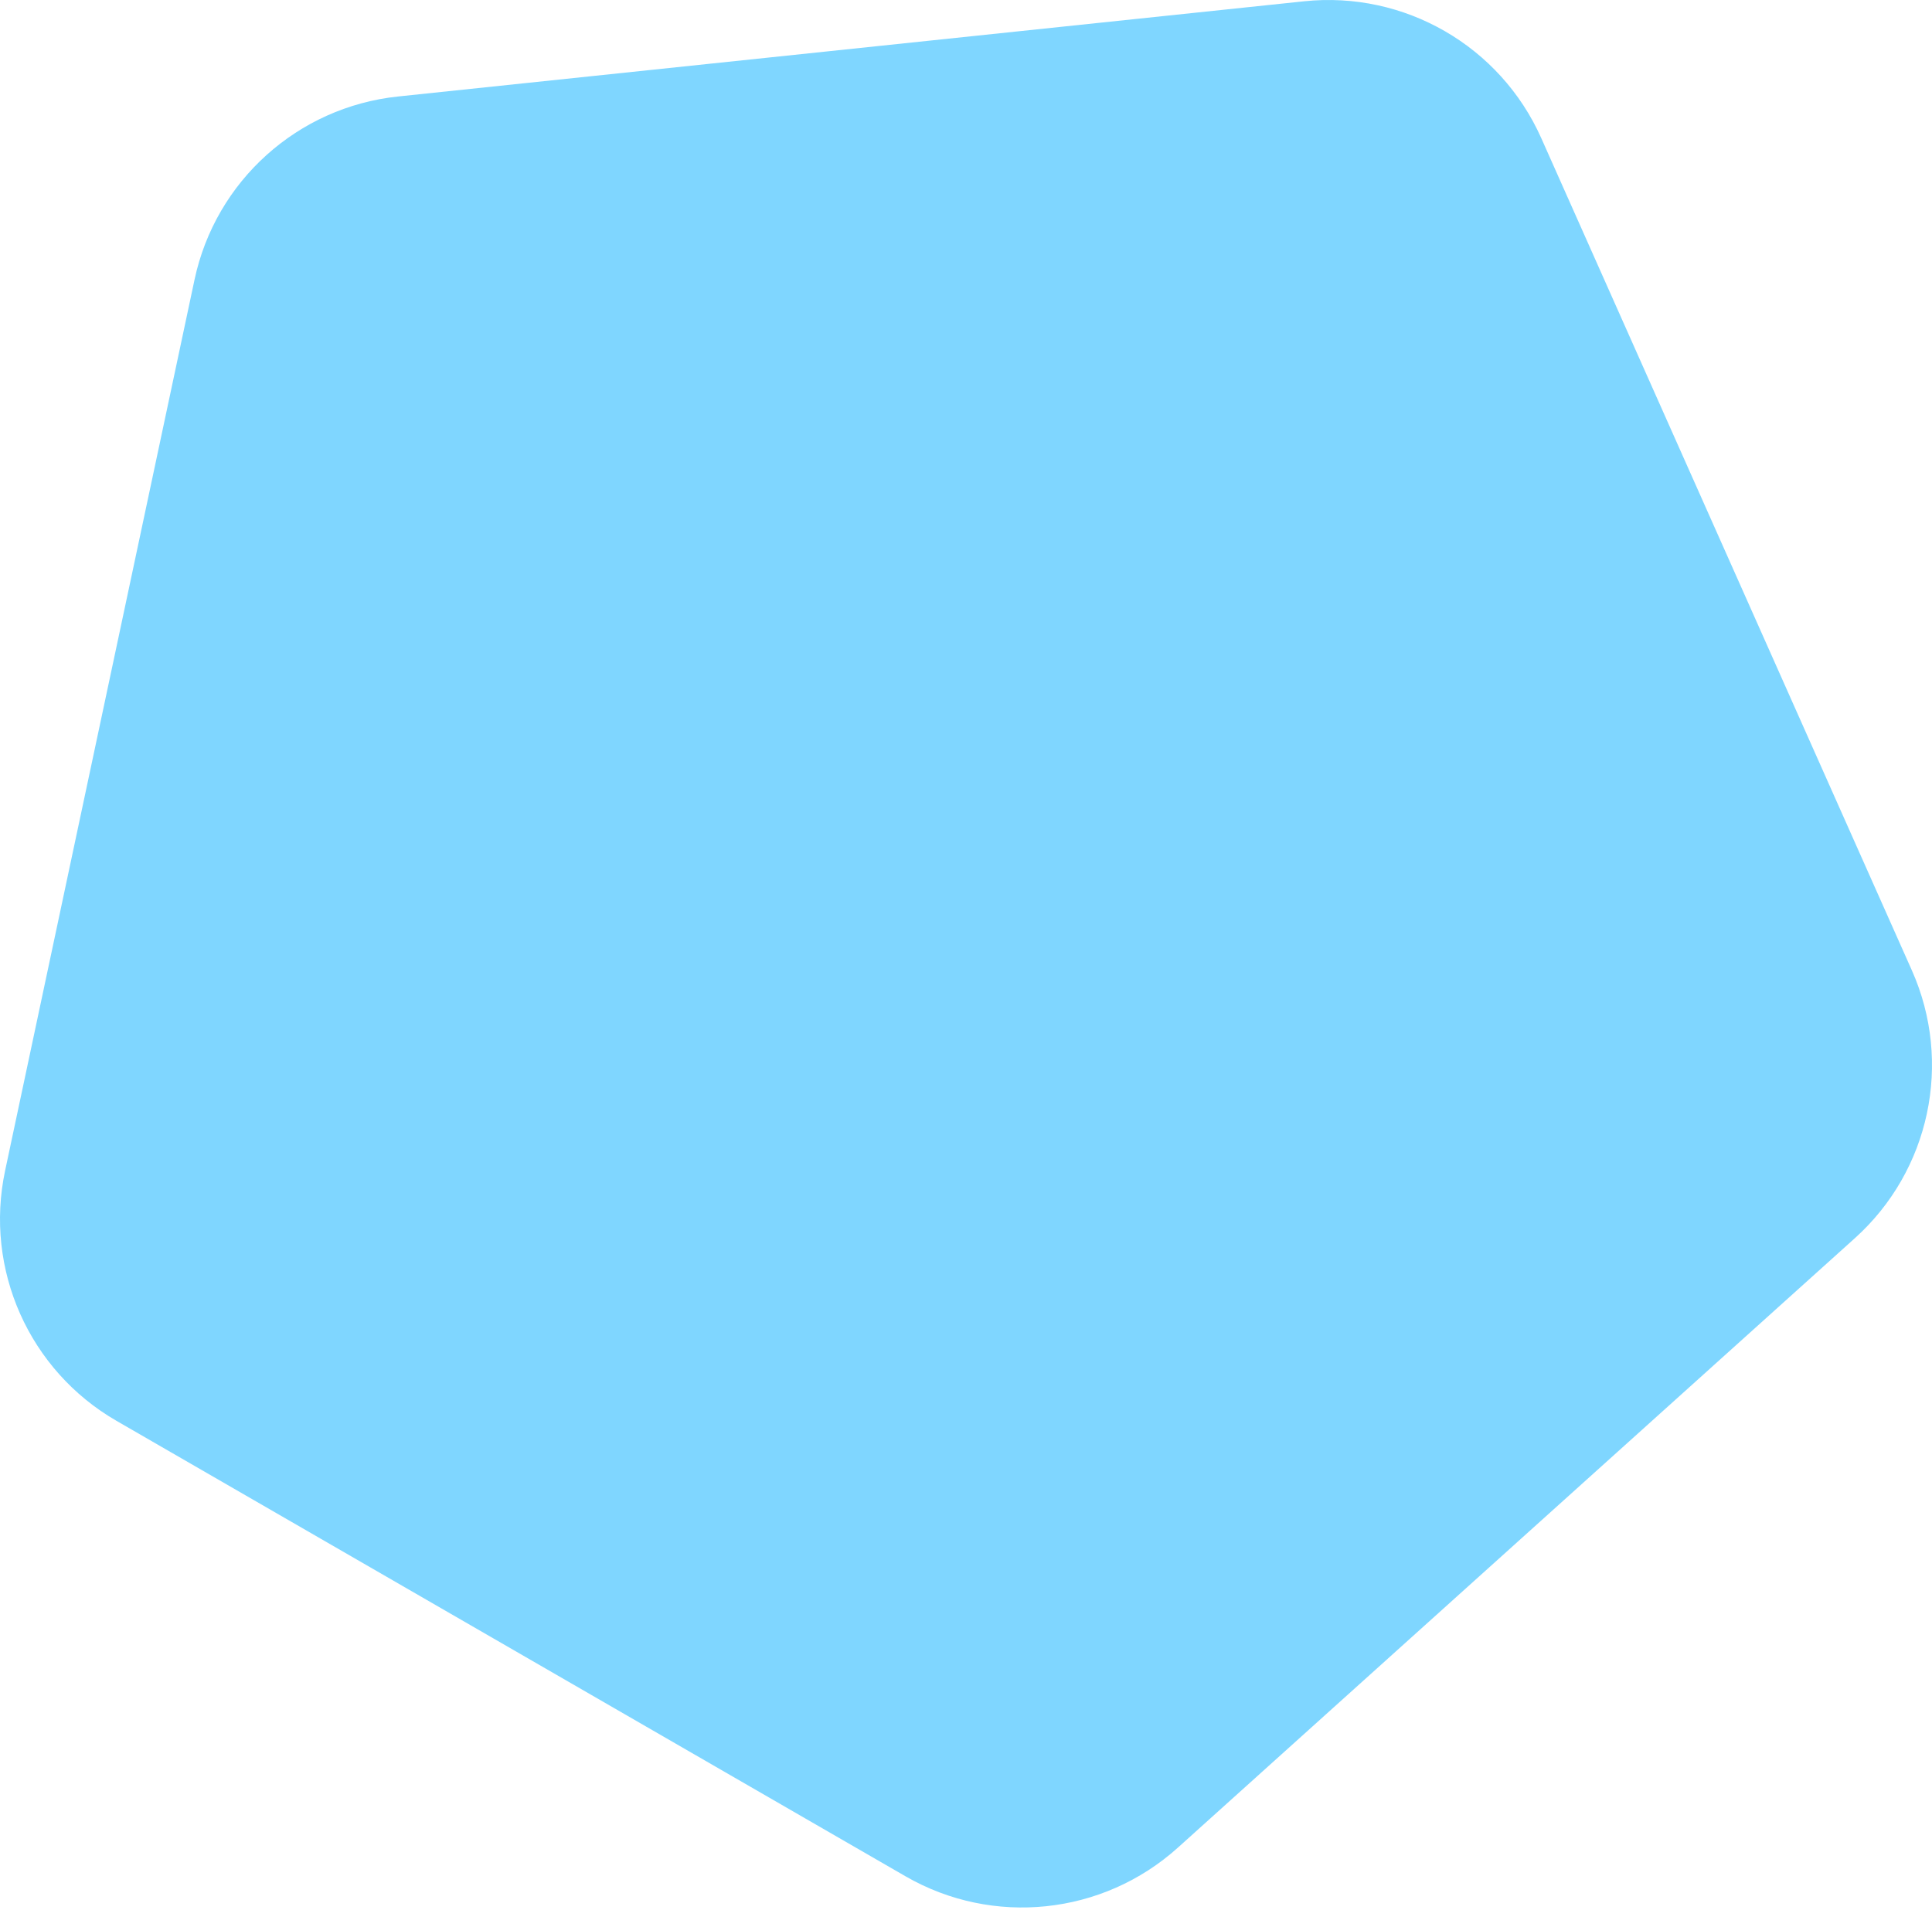 <?xml version="1.0" encoding="UTF-8"?> <svg xmlns="http://www.w3.org/2000/svg" width="266" height="263" viewBox="0 0 266 263" fill="none"> <path d="M179.551 0.177C193.371 -1.276 206.555 6.336 212.207 19.031L263.225 133.62C268.878 146.315 265.712 161.205 255.385 170.504L162.17 254.435C151.843 263.734 136.703 265.325 124.669 258.377L16.04 195.66C4.006 188.712 -2.186 174.805 0.703 161.212L26.782 38.52C29.671 24.927 40.984 14.741 54.805 13.288L179.551 0.177Z" fill="#7FD6FF"></path> </svg> 